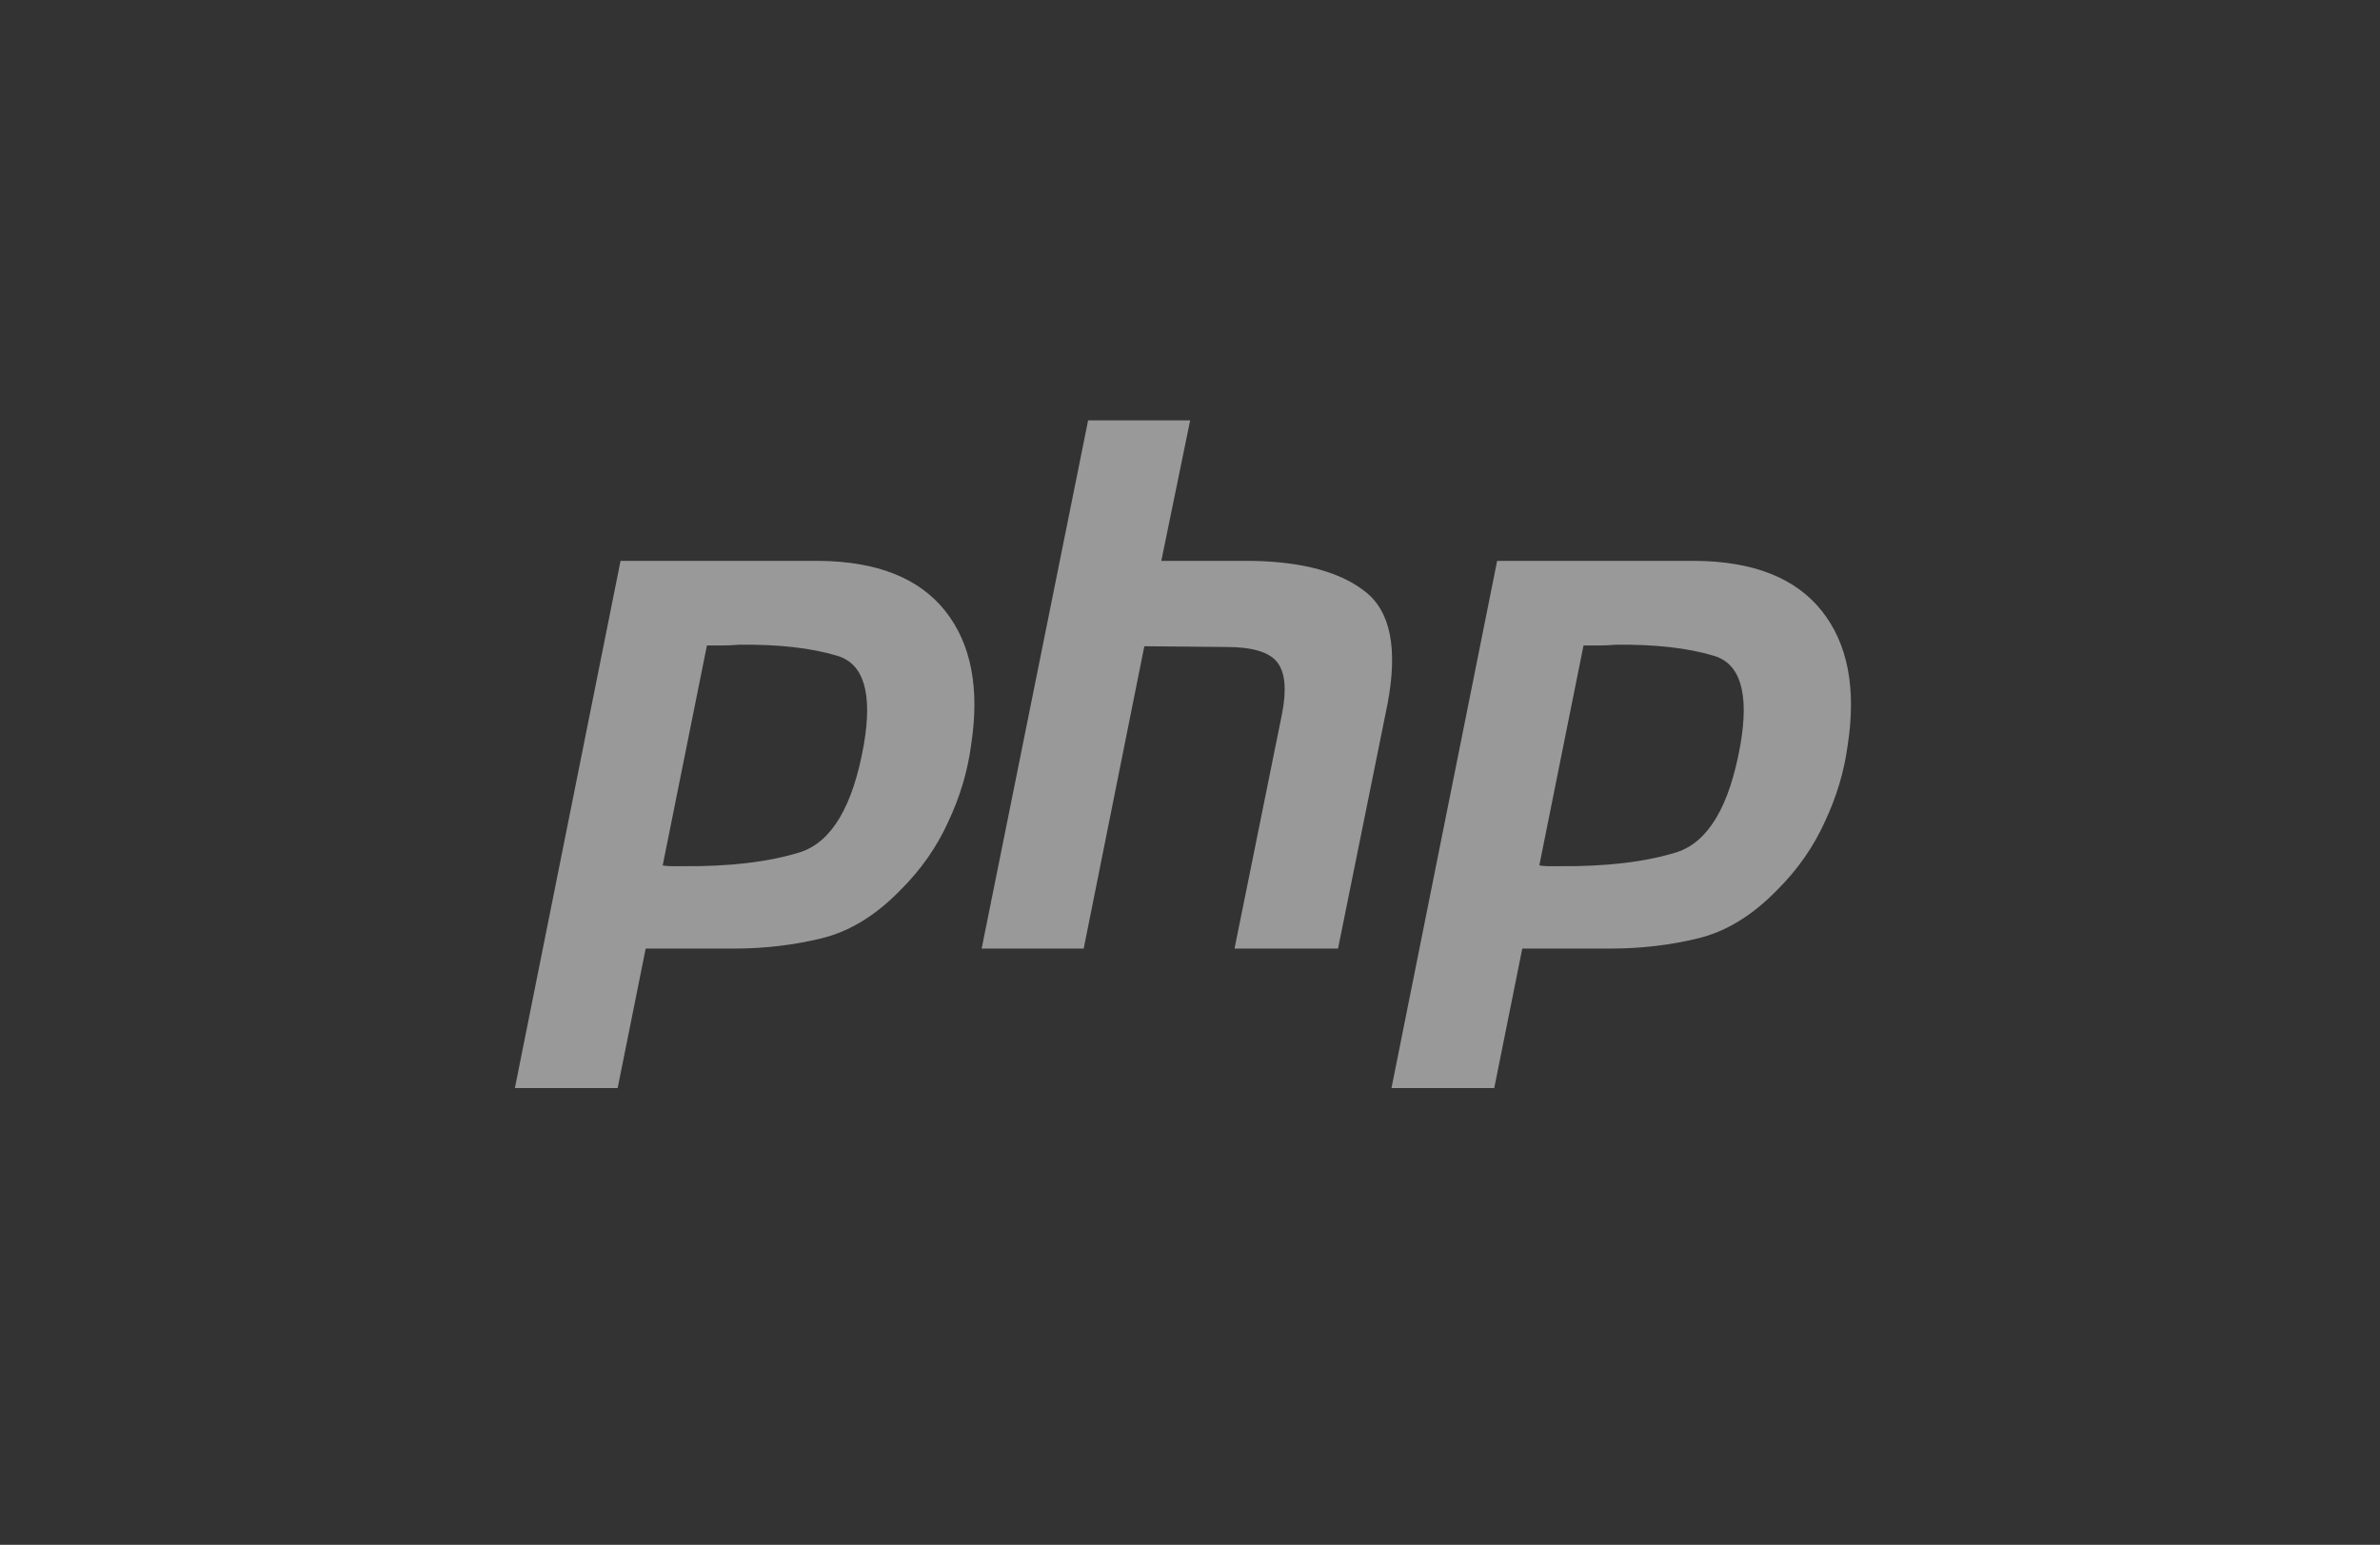 <svg width="57" height="37" viewBox="0 0 57 37" fill="none" xmlns="http://www.w3.org/2000/svg">
<rect x="0" y="0" width="57" height="37" fill="#333333" stroke="none"/>
<g opacity="0.5">
<g clip-path="url(#clip0_94_593)">
<g clip-path="url(#clip1_94_593)">
<g clip-path="url(#clip2_94_593)">
<path d="M14.862 13.433H19.608C21.001 13.445 22.01 13.844 22.636 14.631C23.262 15.418 23.468 16.493 23.256 17.856C23.173 18.479 22.99 19.089 22.707 19.689C22.435 20.288 22.057 20.828 21.573 21.31C20.983 21.921 20.352 22.308 19.679 22.473C19.006 22.637 18.309 22.719 17.589 22.719H15.464L14.791 26.067H12.33L14.862 13.433ZM16.934 15.442L15.871 20.728C15.942 20.74 16.013 20.746 16.084 20.746H16.332C17.465 20.758 18.41 20.646 19.165 20.411C19.921 20.164 20.428 19.307 20.688 17.838C20.901 16.605 20.688 15.894 20.05 15.706C19.425 15.518 18.64 15.43 17.695 15.442C17.554 15.454 17.418 15.46 17.288 15.46H16.916L16.934 15.442M26.06 10.068H28.504L27.813 13.434H30.009C31.213 13.458 32.11 13.704 32.701 14.174C33.303 14.644 33.48 15.537 33.232 16.853L32.045 22.72H29.566L30.7 17.117C30.818 16.529 30.782 16.113 30.593 15.866C30.404 15.619 29.997 15.496 29.372 15.496L27.406 15.478L25.954 22.72H23.51L26.06 10.068ZM35.856 13.433H40.602C41.995 13.445 43.004 13.844 43.63 14.631C44.256 15.418 44.462 16.493 44.25 17.856C44.167 18.479 43.984 19.089 43.701 19.689C43.429 20.288 43.052 20.828 42.568 21.31C41.977 21.921 41.346 22.308 40.673 22.473C40 22.637 39.303 22.719 38.583 22.719H36.458L35.785 26.067H33.324L35.856 13.433ZM37.928 15.442L36.866 20.728C36.937 20.74 37.007 20.746 37.078 20.746H37.326C38.459 20.758 39.404 20.646 40.159 20.411C40.915 20.164 41.422 19.307 41.682 17.838C41.895 16.605 41.682 15.894 41.045 15.706C40.419 15.518 39.634 15.43 38.69 15.442C38.548 15.454 38.412 15.46 38.282 15.46H37.91L37.928 15.442" fill="white"/>
</g>
</g>
</g>
</g>
<defs>
<clipPath id="clip0_94_593">
<rect width="32" height="16" fill="white" transform="translate(12.33 10.06)"/>
</clipPath>
<clipPath id="clip1_94_593">
<rect width="32" height="16" fill="white" transform="translate(12.33 10.06)"/>
</clipPath>
<clipPath id="clip2_94_593">
<rect width="32" height="16" fill="white" transform="translate(12.33 10.06)"/>
</clipPath>
</defs>
</svg>
